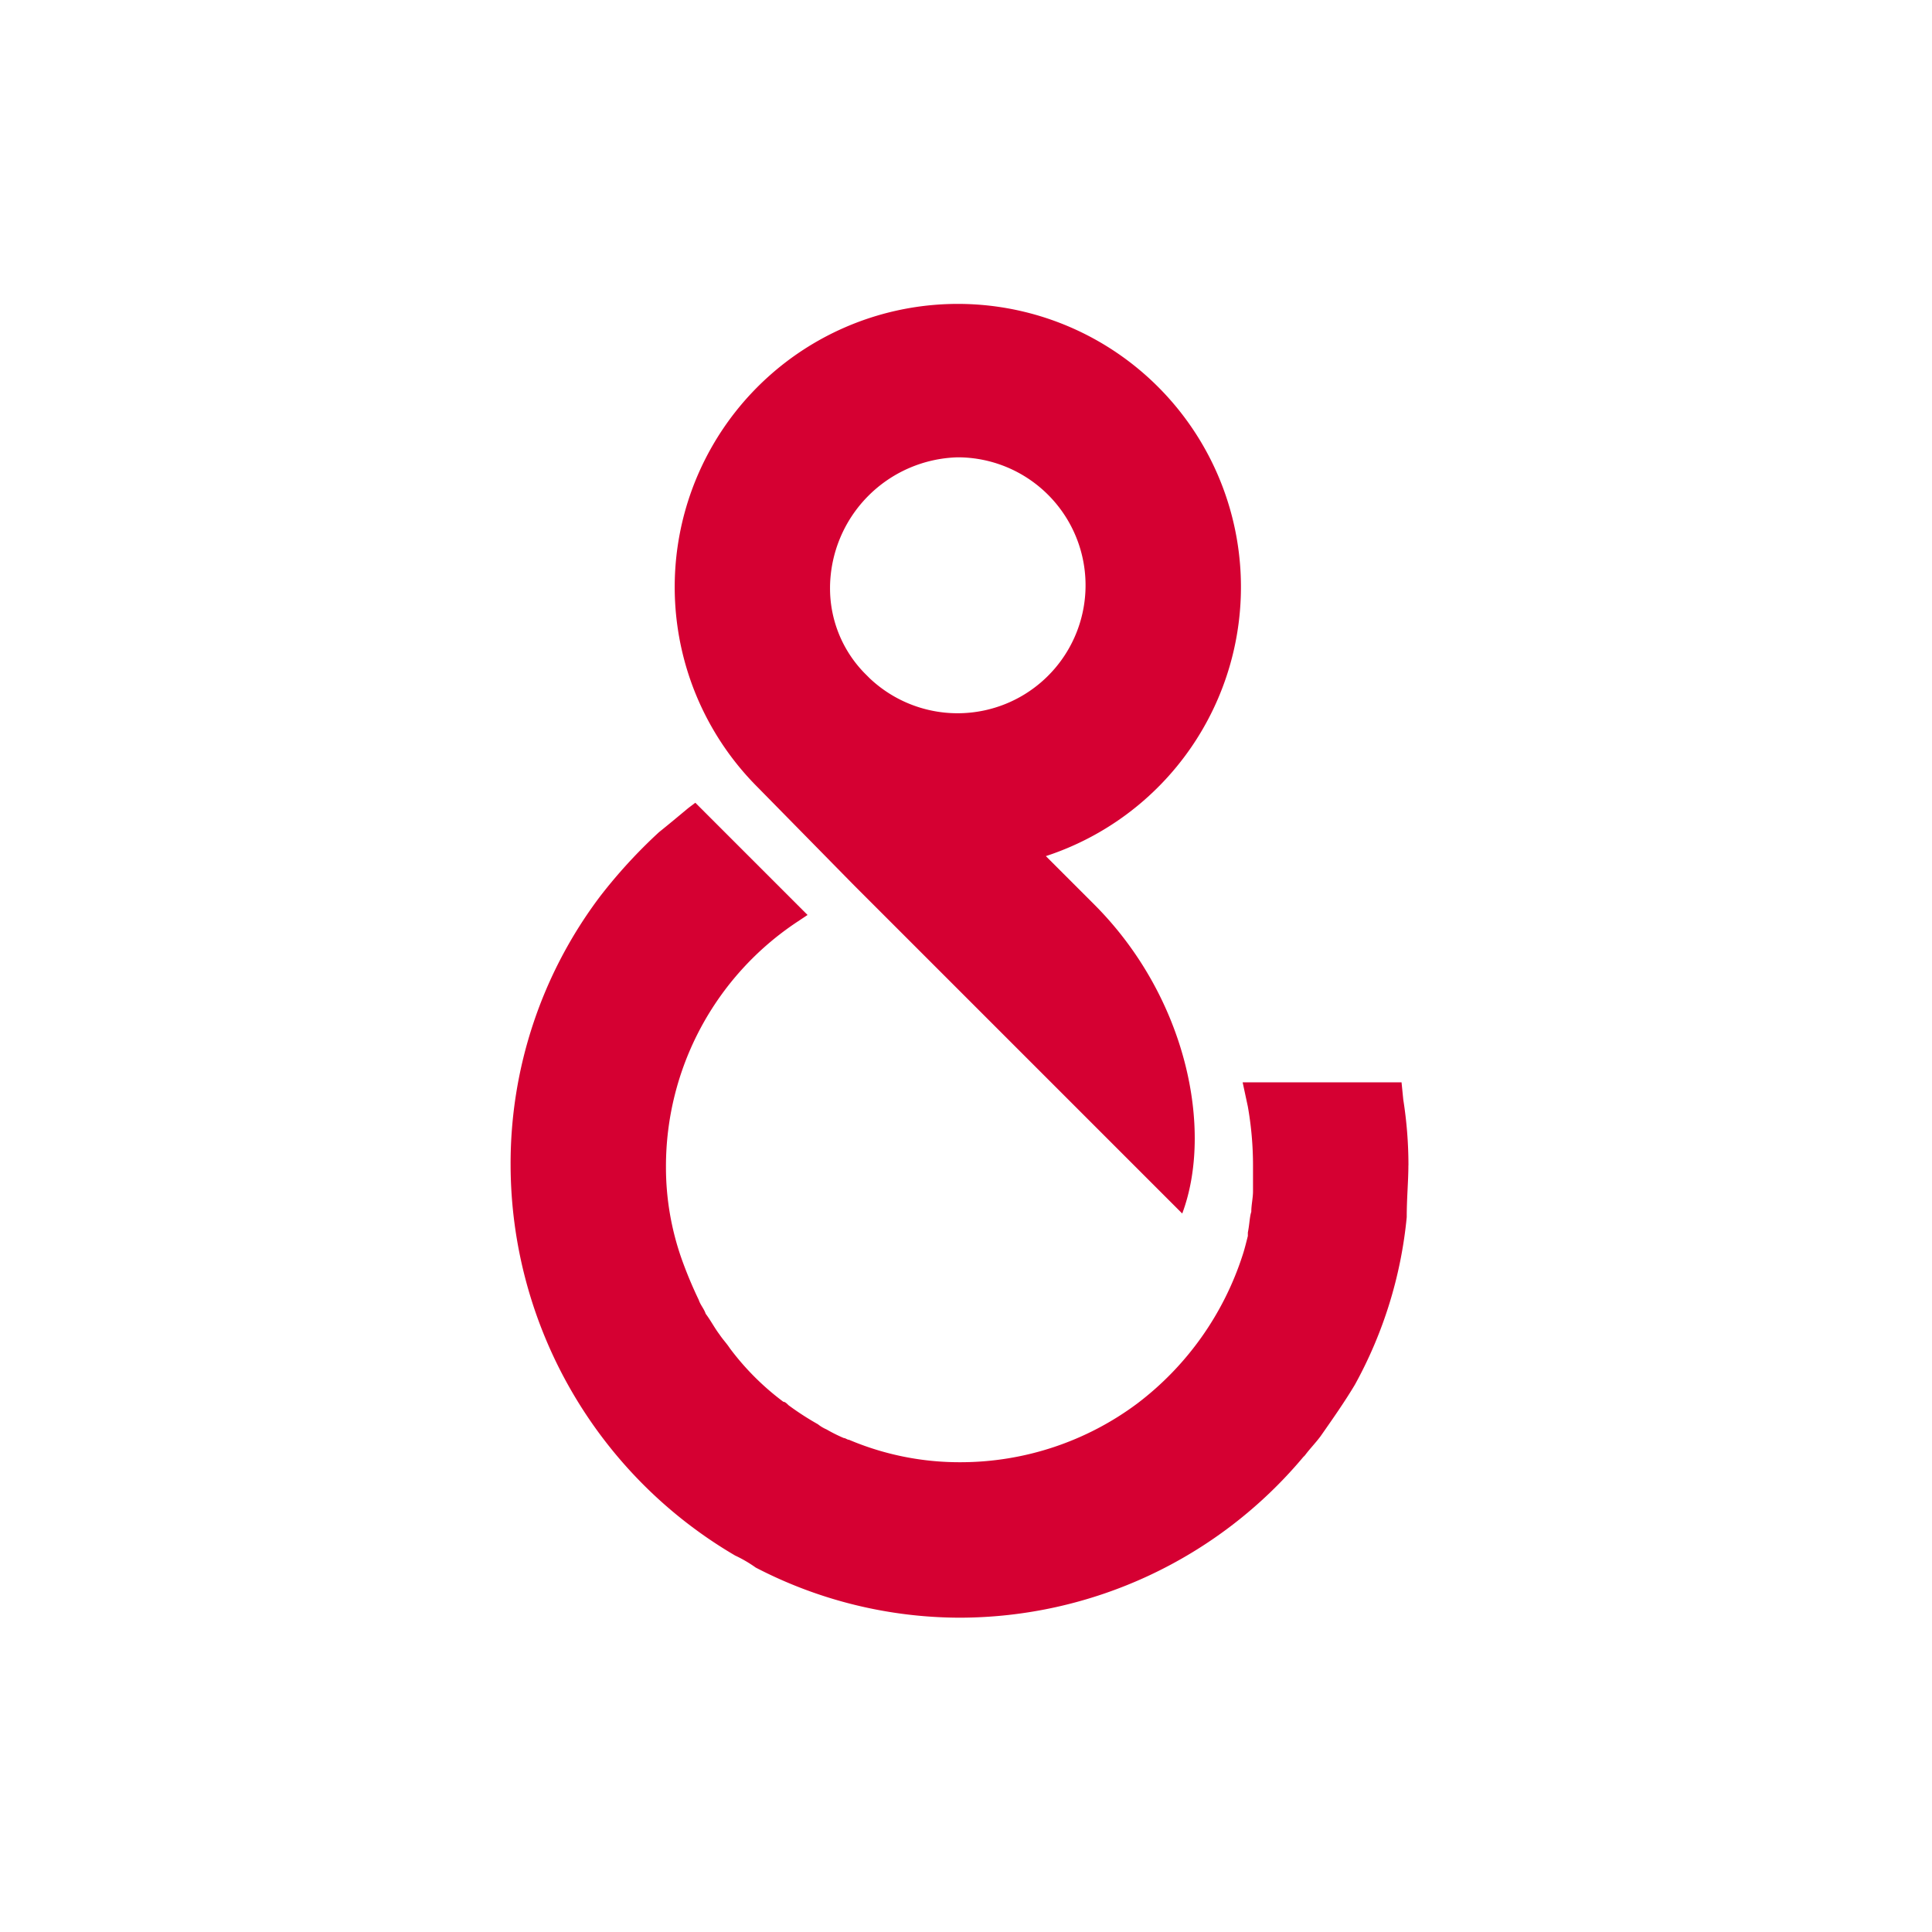 <svg xmlns="http://www.w3.org/2000/svg" width="140" height="140" viewBox="0 0 140 140">
  <g id="Group_1" data-name="Group 1" transform="translate(-396 -1050)">
    <rect id="Rectangle_3" data-name="Rectangle 3" width="140" height="140" transform="translate(396 1050)" fill="none"/>
    <path id="Path_1" data-name="Path 1" d="M147.96,39.659a20.516,20.516,0,1,1,20.894,5l3.5,3.5c6.758,6.756,8.634,16.391,6.382,22.4L155.092,46.914l-.249-.251Zm5.255-14.514a8.793,8.793,0,0,0,2.5,6.255l.251.251.125.125a9.273,9.273,0,1,0,6.382-16.015,9.51,9.51,0,0,0-9.259,9.39Zm41.913,41.913a30.383,30.383,0,0,0-.374-4.75l-.126-1.255H183.114l.376,1.752a24.516,24.516,0,0,1,.375,4.253h0v1.877c0,.5-.125,1-.125,1.5-.124.376-.124.876-.249,1.5v.251c-.125.5-.251,1-.376,1.376a21.947,21.947,0,0,1-7.632,10.76A21.429,21.429,0,0,1,162.72,88.58a20.513,20.513,0,0,1-8.132-1.627c-.125,0-.251-.125-.376-.125a11.279,11.279,0,0,1-1.251-.625,2.728,2.728,0,0,1-.625-.375,20.572,20.572,0,0,1-2.127-1.376c-.125-.125-.251-.251-.376-.251a19.029,19.029,0,0,1-3.879-3.879c-.249-.376-.5-.625-.751-1-.375-.5-.625-1-1-1.5-.125-.375-.376-.625-.5-1a30.627,30.627,0,0,1-1.251-3,19.971,19.971,0,0,1-1.127-6.632,21.26,21.26,0,0,1,9.51-17.766l.751-.5-8.132-8.132-.5.376c-.751.625-1.5,1.251-2.127,1.751a37.259,37.259,0,0,0-4.253,4.629,32.125,32.125,0,0,0-6.507,19.515A32.885,32.885,0,0,0,146.333,95.34a9.487,9.487,0,0,1,1.5.876,32.182,32.182,0,0,0,14.767,3.63,32.539,32.539,0,0,0,24.9-11.635l.124-.125c.376-.5.751-.876,1.127-1.376.876-1.252,1.752-2.5,2.5-3.753h0a31.348,31.348,0,0,0,3.753-12.136h0c0-1.377.12-2.628.12-3.755Z" transform="translate(302.933 1067.378)" fill="#d50032"/>
  </g>
</svg>
